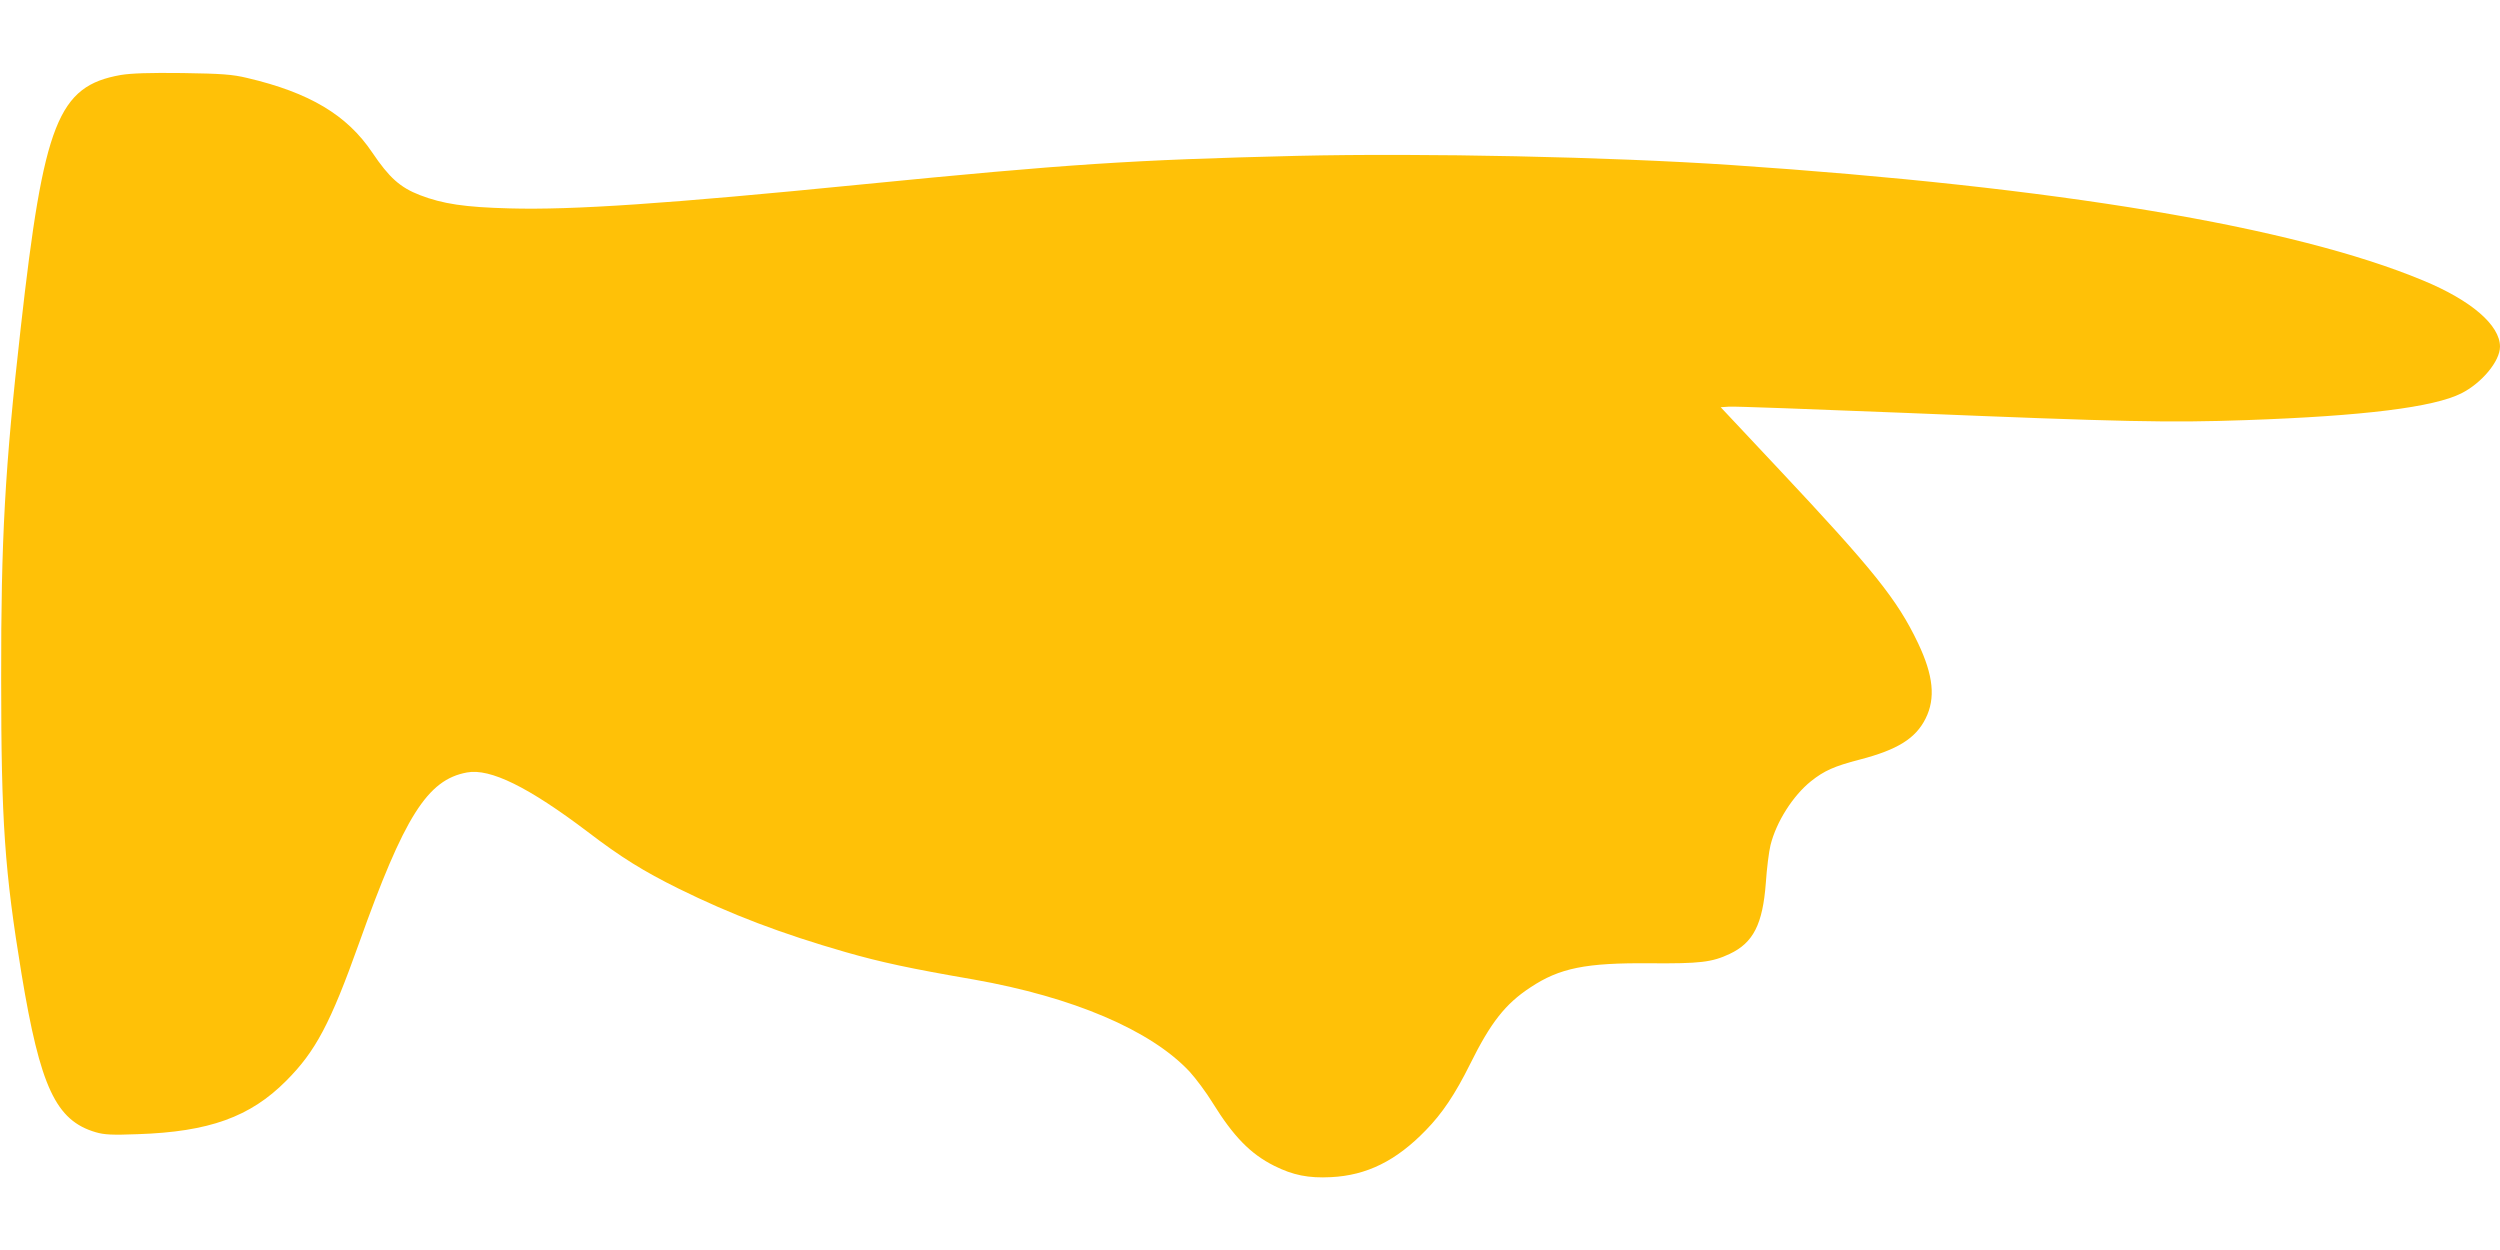 <?xml version="1.0" standalone="no"?>
<!DOCTYPE svg PUBLIC "-//W3C//DTD SVG 20010904//EN"
 "http://www.w3.org/TR/2001/REC-SVG-20010904/DTD/svg10.dtd">
<svg version="1.0" xmlns="http://www.w3.org/2000/svg"
 width="1280pt" height="640pt" viewBox="0 0 1280 640"
 preserveAspectRatio="xMidYMid meet">
<g transform="translate(0,640) scale(0.1,-0.1)"
fill="#ffc107" stroke="none">
<path d="M618 6016 c-321 -57 -394 -243 -512 -1296 -81 -716 -101 -1082 -100
-1795 0 -735 18 -985 104 -1510 96 -581 176 -752 380 -812 44 -13 85 -15 215
-10 365 12 576 88 760 273 151 151 227 295 373 704 232 650 350 838 553 875
119 22 314 -74 618 -304 170 -130 286 -202 466 -291 270 -133 525 -230 855
-325 178 -51 330 -84 655 -140 509 -90 906 -259 1105 -471 32 -35 86 -107 119
-161 106 -171 193 -261 315 -322 96 -48 175 -64 291 -58 182 9 333 83 485 240
84 86 150 184 227 339 105 212 180 308 308 392 150 100 284 127 614 124 254
-2 316 5 407 48 121 57 169 152 185 363 5 75 16 162 24 194 30 120 115 253
207 327 68 54 119 77 250 111 193 50 286 108 337 210 52 104 40 221 -39 387
-106 222 -226 372 -719 897 l-291 310 43 3 c23 2 429 -13 902 -32 1114 -46
1351 -51 1745 -37 603 21 961 66 1102 137 105 53 198 165 198 239 0 110 -147
237 -394 339 -662 276 -1877 479 -3541 591 -625 42 -1573 62 -2225 47 -853
-21 -1160 -41 -2235 -147 -987 -98 -1474 -131 -1795 -122 -231 6 -343 23 -460
68 -101 39 -157 89 -244 218 -129 192 -321 307 -641 382 -75 18 -130 22 -330
25 -171 2 -262 -1 -317 -10z"/>
</g>
</svg>

